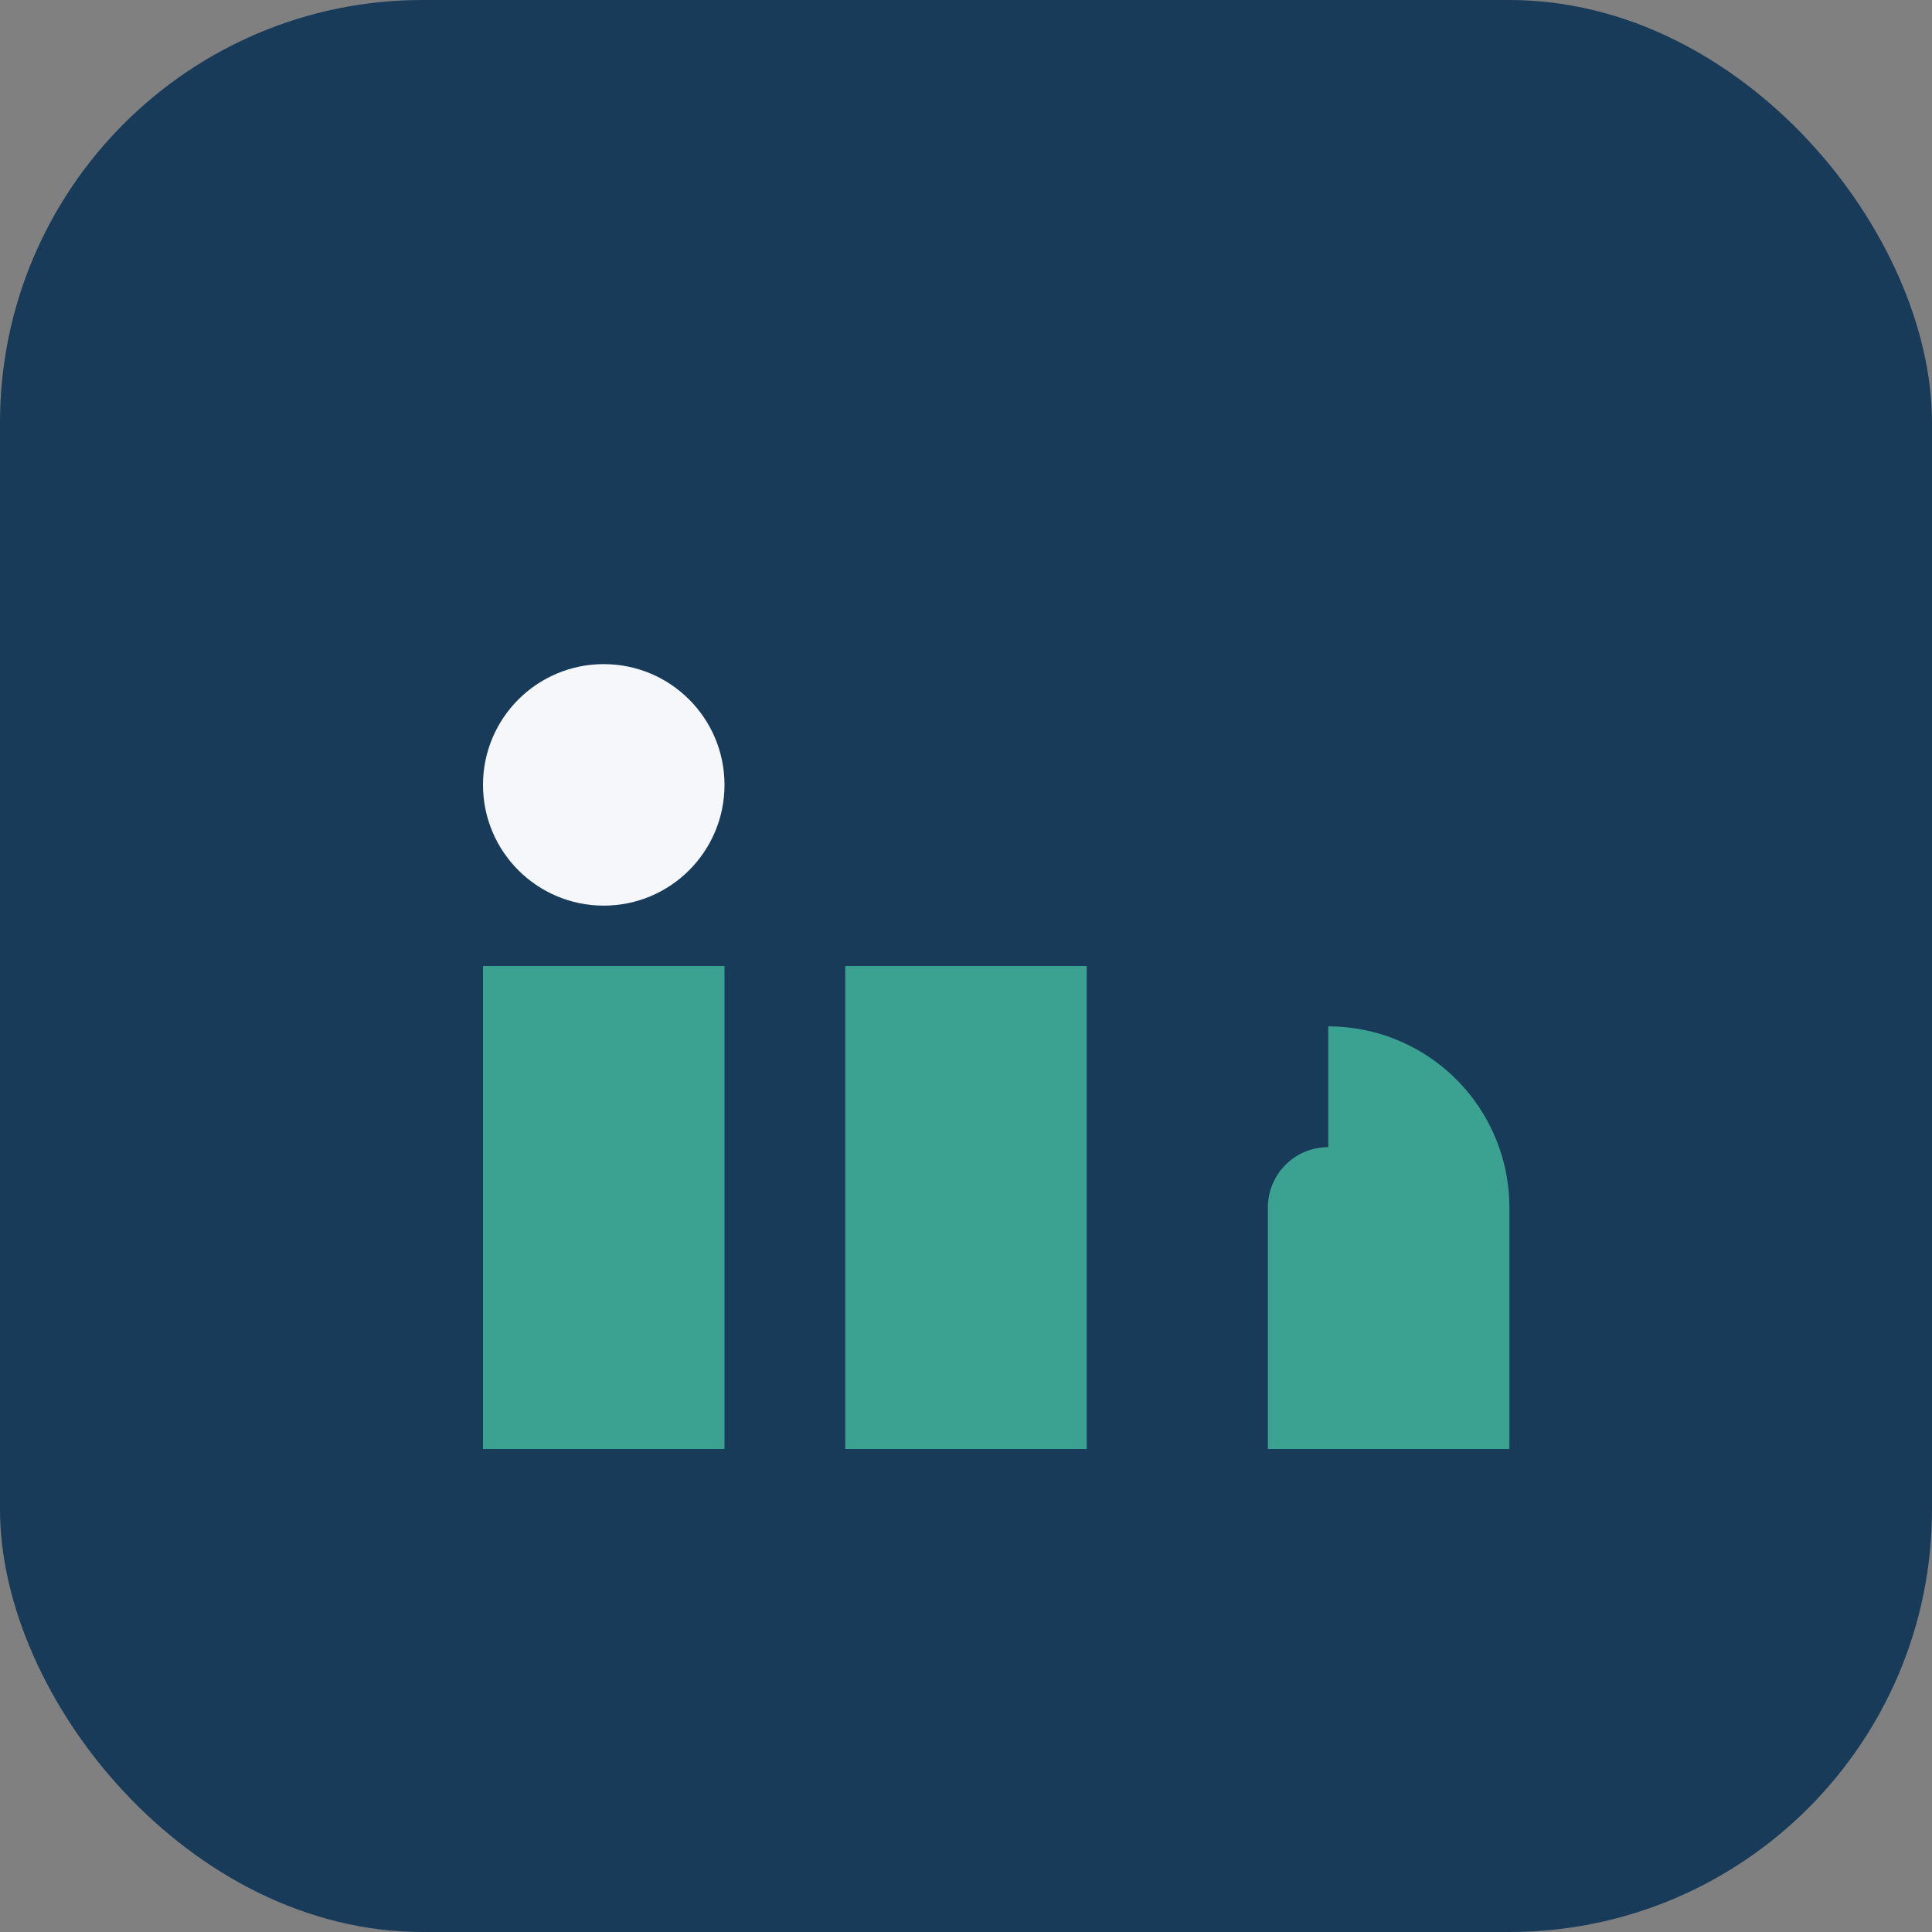<?xml version="1.0" encoding="UTF-8"?>
<svg xmlns="http://www.w3.org/2000/svg" width="32" height="32" viewBox="0 0 32 32"><rect x="0" y="0" width="32" height="32" fill="#808080" stroke="none"/><rect width="32" height="32" rx="7" fill="#183B5A"/><circle cx="10" cy="13" r="2" fill="#F5F7FA"/><rect x="8" y="16" width="4" height="8" fill="#3BA191"/><rect x="14" y="16" width="4" height="8" fill="#3BA191"/><path d="M22 17a3 3 0 013 3v4h-4v-4a1 1 0 011-1z" fill="#3BA191"/></svg>